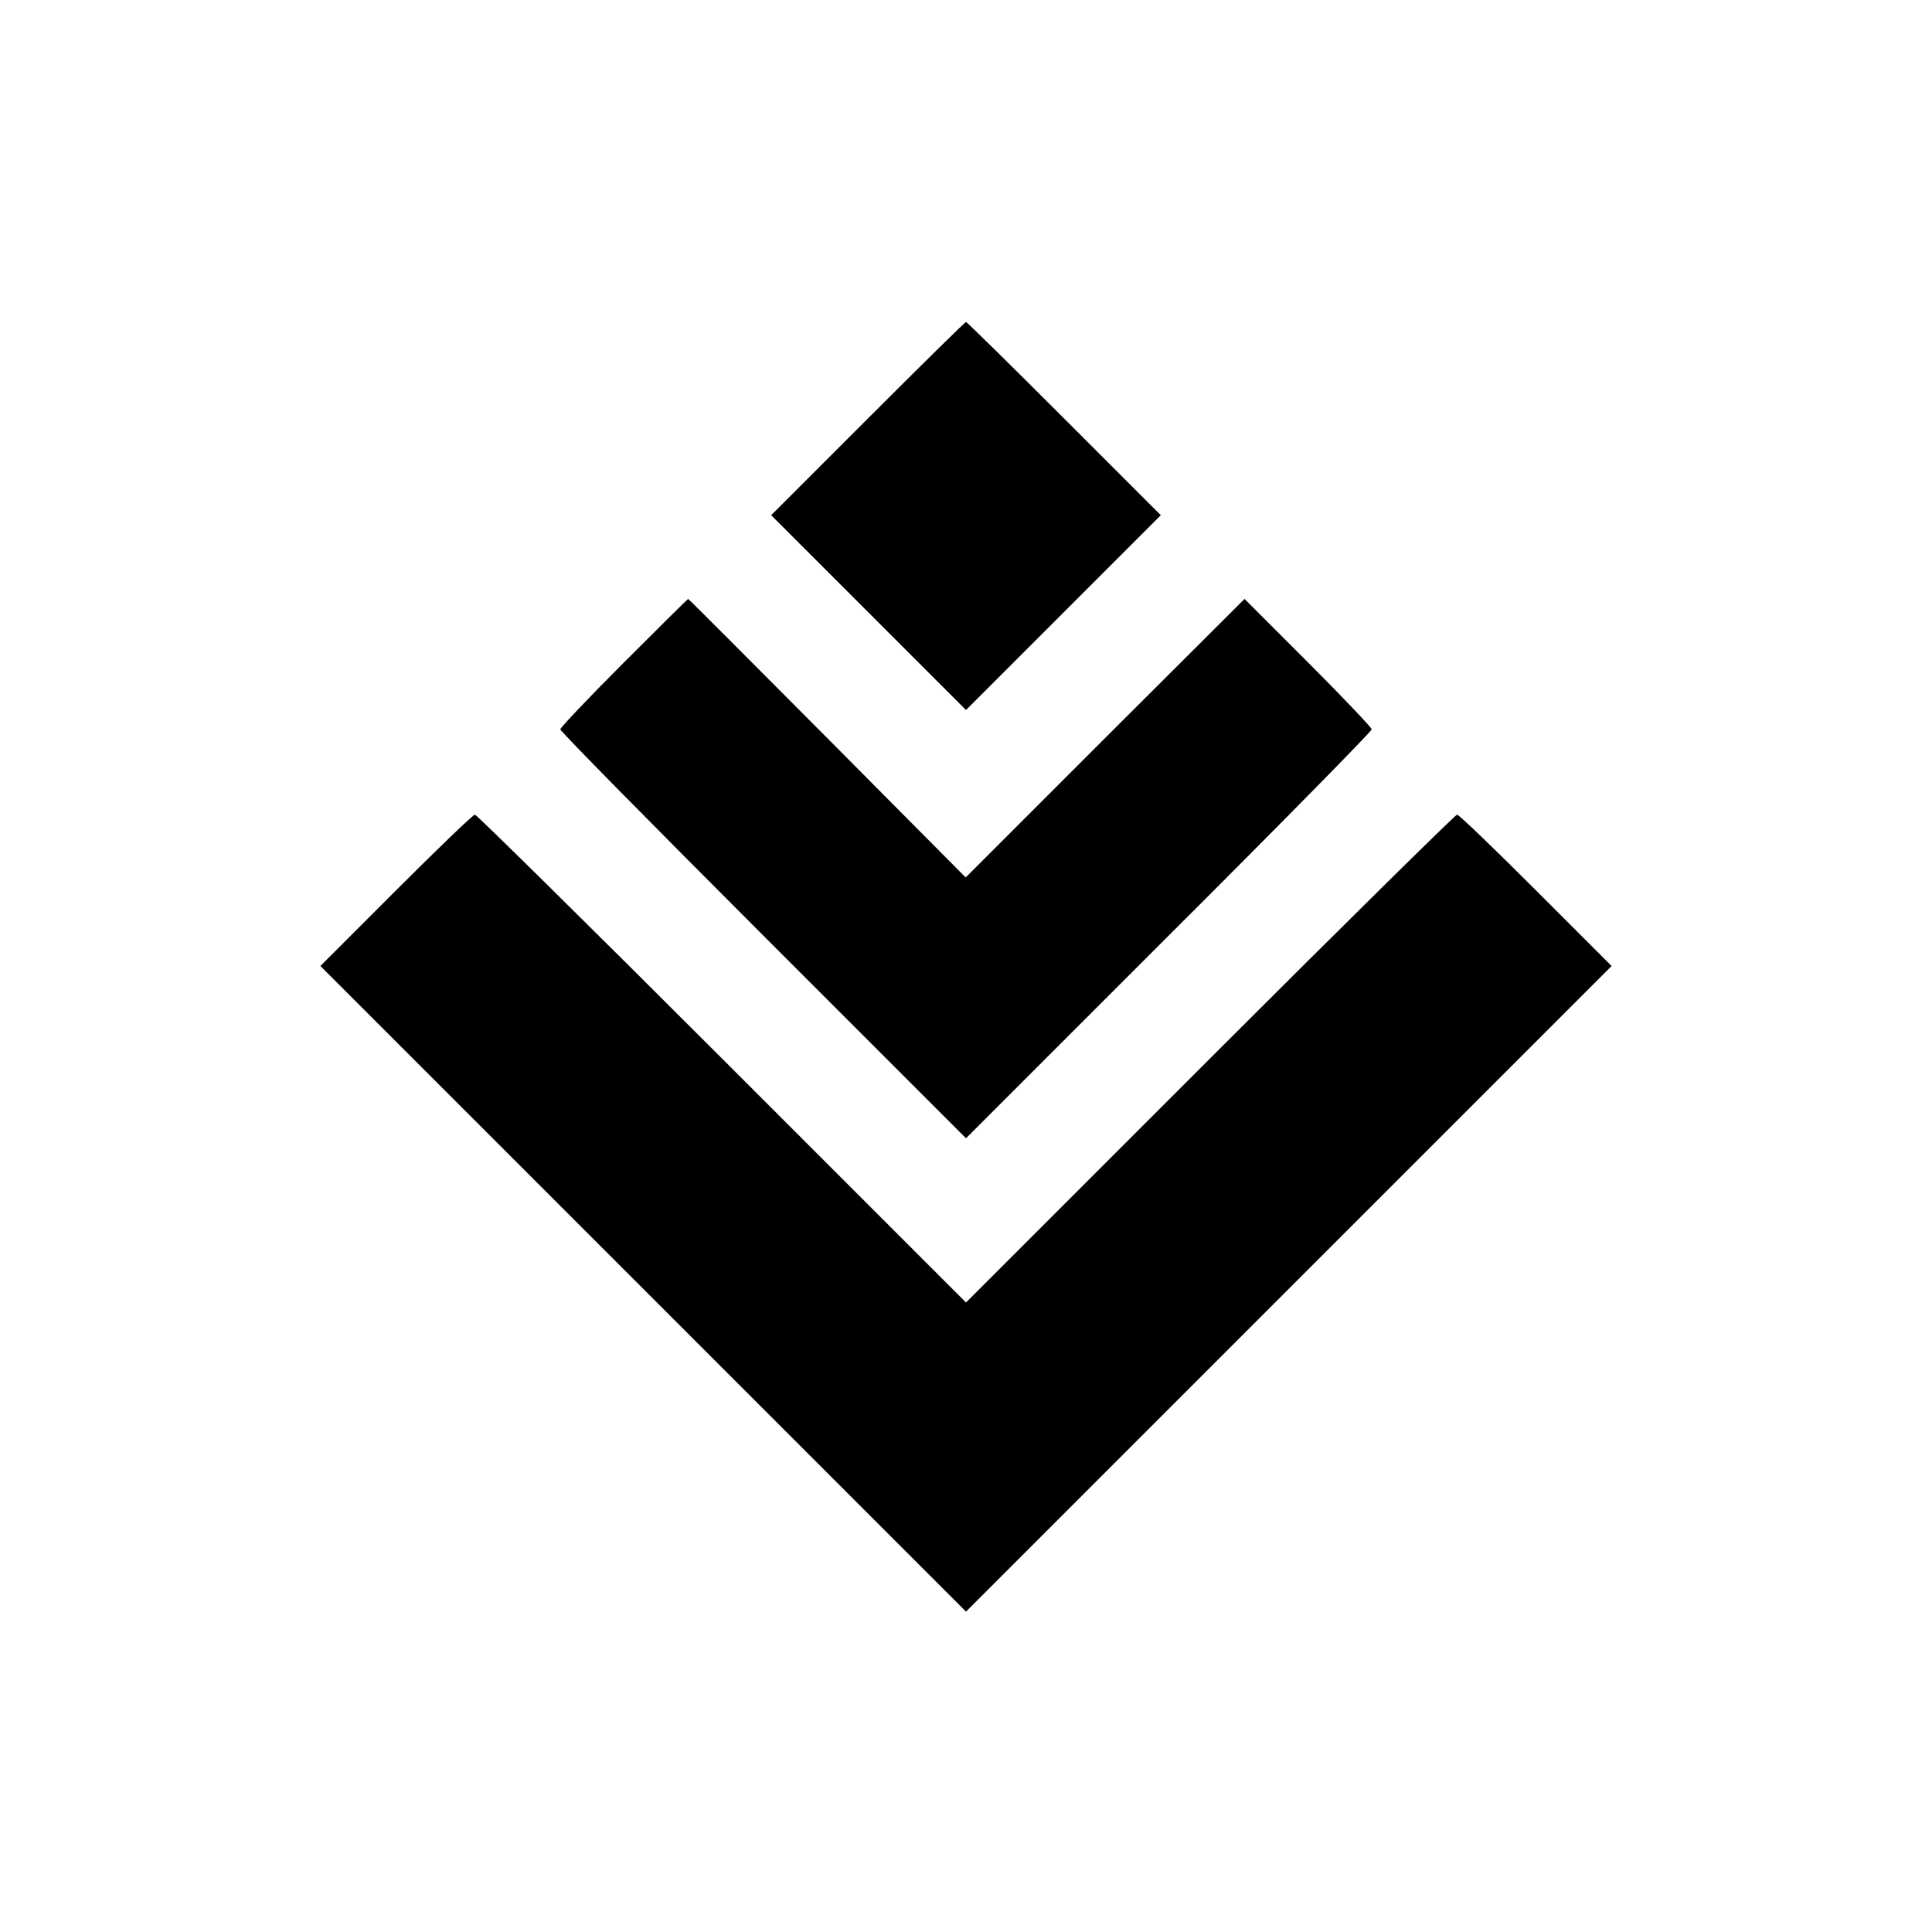 <?xml version="1.0" standalone="no"?>
<!DOCTYPE svg PUBLIC "-//W3C//DTD SVG 20010904//EN"
 "http://www.w3.org/TR/2001/REC-SVG-20010904/DTD/svg10.dtd">
<svg version="1.0" xmlns="http://www.w3.org/2000/svg"
 width="600pt" height="600pt" viewBox="0 0 600 600"
 preserveAspectRatio="xMidYMid meet">
<g transform="translate(0,600) scale(0.1,-0.1)"
fill="#000000" stroke="none">
<path d="M2695 4700 l-300 -300 303 -303 302 -302 302 302 303 303 -300 300
c-165 165 -302 300 -305 300 -3 0 -140 -135 -305 -300z"/>
<path d="M1937 3942 c-108 -108 -197 -202 -197 -207 0 -6 284 -294 630 -640
l630 -630 630 630 c347 346 630 634 630 640 0 5 -89 99 -197 207 l-198 198
-433 -432 -433 -433 -430 433 c-236 237 -430 432 -432 432 -1 0 -91 -89 -200
-198z"/>
<path d="M1230 3235 l-235 -235 1003 -1003 1002 -1002 1002 1002 1003 1003
-235 235 c-129 129 -239 235 -245 235 -5 0 -351 -341 -767 -757 l-758 -758
-758 758 c-416 416 -762 757 -767 757 -6 0 -116 -106 -245 -235z"/>
</g>
</svg>
